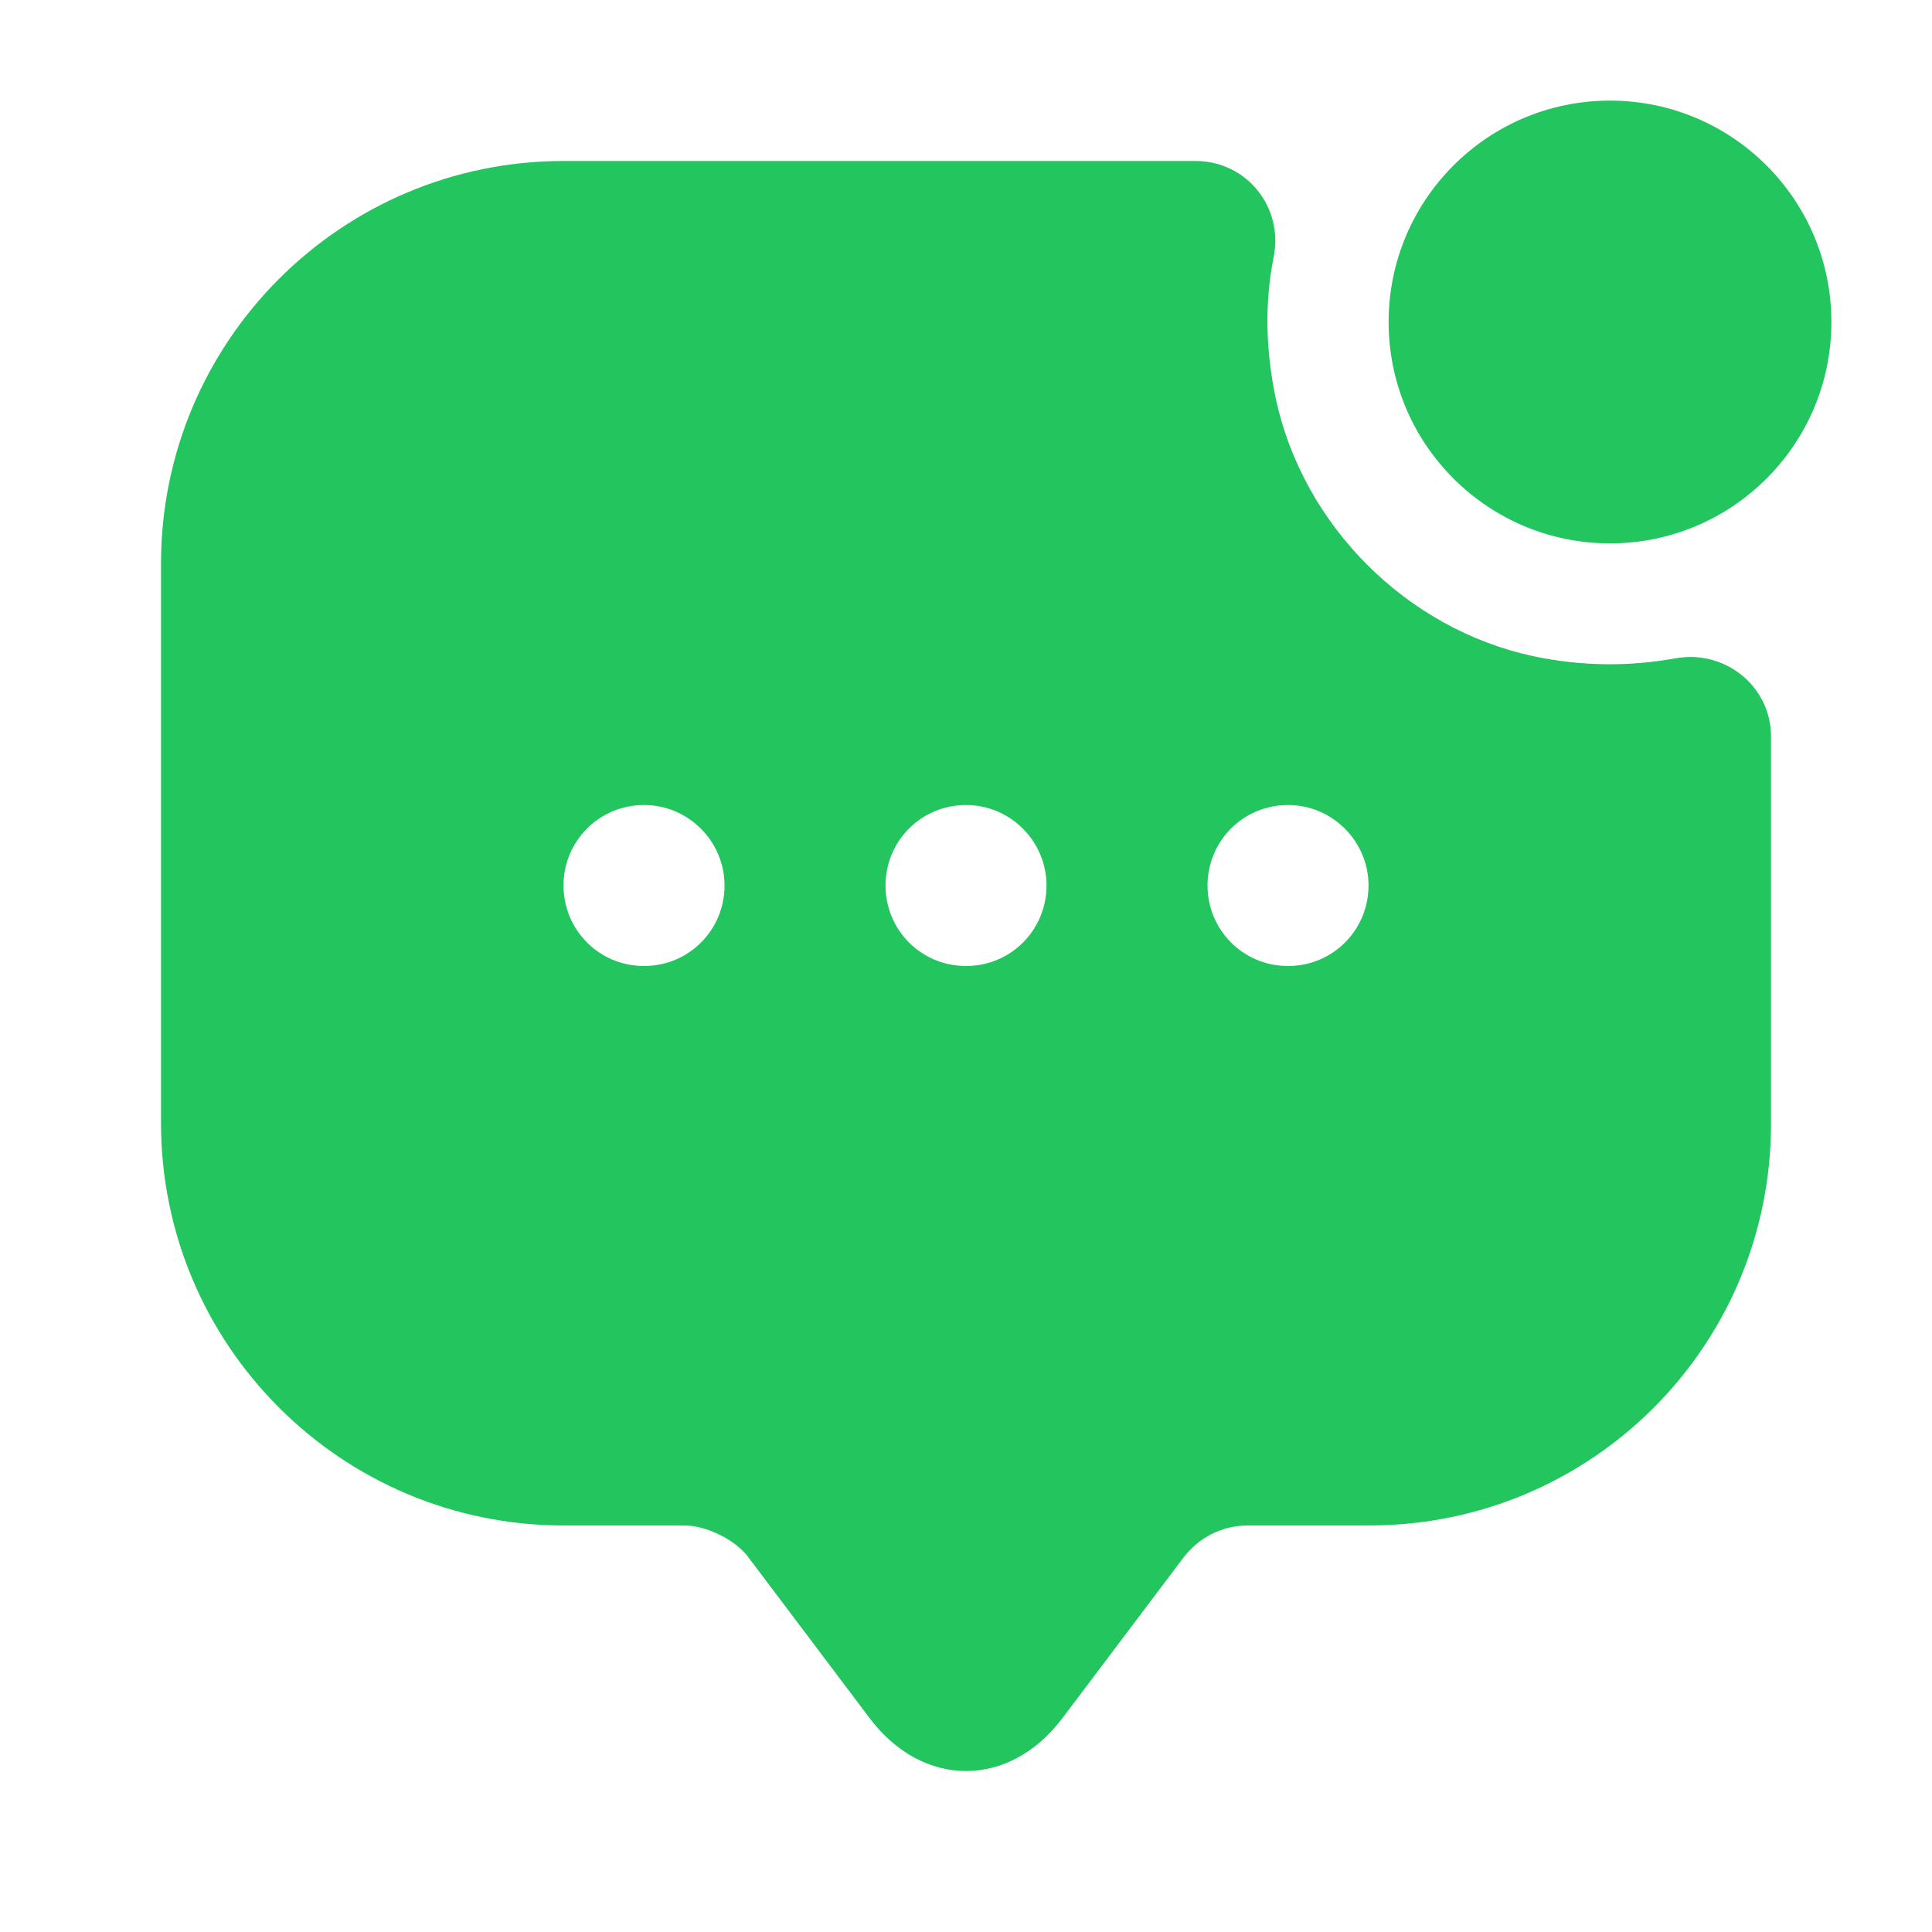 <svg width="64" height="64" viewBox="0 0 64 64" fill="none" xmlns="http://www.w3.org/2000/svg">
<path d="M53.333 18C57.383 18 60.667 14.717 60.667 10.667C60.667 6.617 57.383 3.333 53.333 3.333C49.283 3.333 46 6.617 46 10.667C46 14.717 49.283 18 53.333 18Z" fill="#22C55E"/>
<path d="M50.774 21.733C46.587 20.827 43.174 17.413 42.267 13.227C41.921 11.6 41.894 10.027 42.187 8.534C42.534 6.88 41.307 5.333 39.601 5.333H18.667C11.307 5.333 5.334 11.307 5.334 18.667V37.2C5.334 44.56 11.307 50.533 18.667 50.533H22.667C23.414 50.533 24.374 51.014 24.801 51.6L28.801 56.907C30.561 59.254 33.441 59.254 35.201 56.907L39.201 51.6C39.707 50.934 40.481 50.533 41.334 50.533H45.361C52.721 50.533 58.667 44.587 58.667 37.227V24.4C58.667 22.72 57.121 21.494 55.467 21.814C53.974 22.08 52.401 22.08 50.774 21.733ZM21.334 32C19.841 32 18.667 30.8 18.667 29.334C18.667 27.867 19.841 26.667 21.334 26.667C22.801 26.667 24.001 27.867 24.001 29.334C24.001 30.8 22.827 32 21.334 32ZM32.001 32C30.507 32 29.334 30.8 29.334 29.334C29.334 27.867 30.507 26.667 32.001 26.667C33.467 26.667 34.667 27.867 34.667 29.334C34.667 30.8 33.494 32 32.001 32ZM42.667 32C41.174 32 40.001 30.8 40.001 29.334C40.001 27.867 41.174 26.667 42.667 26.667C44.134 26.667 45.334 27.867 45.334 29.334C45.334 30.8 44.161 32 42.667 32Z" fill="#22C55E"/>
</svg>
